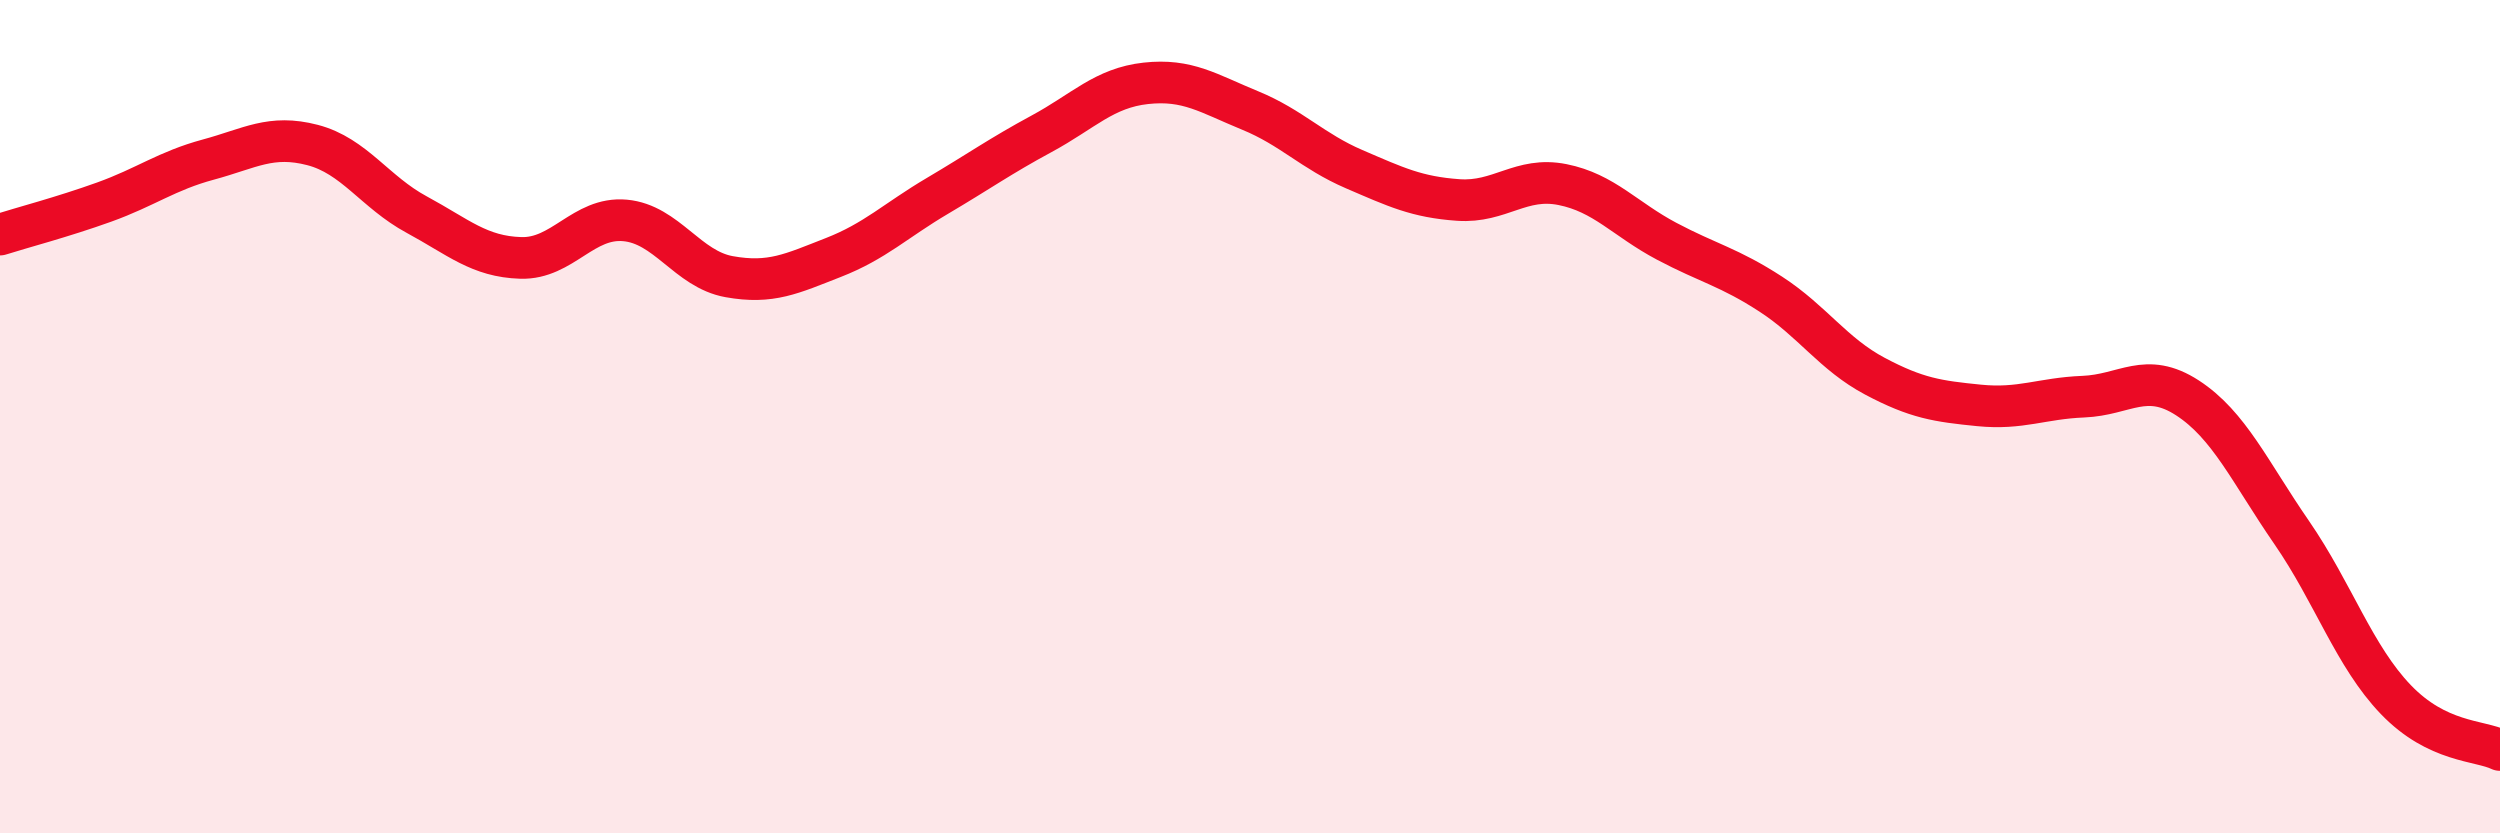 
    <svg width="60" height="20" viewBox="0 0 60 20" xmlns="http://www.w3.org/2000/svg">
      <path
        d="M 0,5.63 C 0.5,5.47 1.5,5.21 2.5,4.85 C 3.5,4.49 4,4.1 5,3.83 C 6,3.56 6.5,3.22 7.5,3.48 C 8.5,3.74 9,4.61 10,5.15 C 11,5.69 11.5,6.16 12.5,6.19 C 13.5,6.22 14,5.2 15,5.29 C 16,5.38 16.5,6.46 17.5,6.64 C 18.5,6.82 19,6.57 20,6.18 C 21,5.79 21.5,5.29 22.5,4.7 C 23.5,4.11 24,3.75 25,3.21 C 26,2.67 26.5,2.11 27.5,2 C 28.5,1.89 29,2.24 30,2.65 C 31,3.06 31.5,3.63 32.5,4.06 C 33.5,4.49 34,4.73 35,4.8 C 36,4.87 36.5,4.23 37.5,4.43 C 38.5,4.63 39,5.26 40,5.79 C 41,6.32 41.5,6.41 42.5,7.06 C 43.5,7.71 44,8.5 45,9.03 C 46,9.56 46.5,9.63 47.5,9.73 C 48.5,9.83 49,9.56 50,9.52 C 51,9.48 51.5,8.9 52.5,9.55 C 53.5,10.2 54,11.33 55,12.78 C 56,14.23 56.5,15.75 57.5,16.79 C 58.5,17.83 59.5,17.76 60,18L60 20L0 20Z"
        fill="#EB0A25"
        opacity="0.1"
        stroke-linecap="round"
        stroke-linejoin="round"
      />
      <path
        d="M 0,5.63 C 0.5,5.47 1.5,5.21 2.5,4.85 C 3.5,4.49 4,4.1 5,3.83 C 6,3.56 6.5,3.22 7.5,3.48 C 8.5,3.74 9,4.61 10,5.15 C 11,5.69 11.5,6.16 12.5,6.19 C 13.5,6.22 14,5.2 15,5.29 C 16,5.38 16.5,6.46 17.5,6.64 C 18.5,6.82 19,6.57 20,6.18 C 21,5.79 21.5,5.29 22.5,4.7 C 23.5,4.11 24,3.75 25,3.21 C 26,2.67 26.5,2.11 27.5,2 C 28.5,1.89 29,2.24 30,2.65 C 31,3.06 31.5,3.63 32.5,4.06 C 33.5,4.49 34,4.73 35,4.8 C 36,4.87 36.5,4.23 37.5,4.43 C 38.5,4.63 39,5.26 40,5.79 C 41,6.32 41.5,6.41 42.5,7.06 C 43.5,7.71 44,8.5 45,9.03 C 46,9.56 46.5,9.63 47.5,9.73 C 48.5,9.83 49,9.56 50,9.52 C 51,9.48 51.5,8.9 52.5,9.55 C 53.5,10.2 54,11.33 55,12.78 C 56,14.23 56.5,15.75 57.5,16.79 C 58.5,17.83 59.5,17.76 60,18"
        stroke="#EB0A25"
        stroke-width="1"
        fill="none"
        stroke-linecap="round"
        stroke-linejoin="round"
      />
    </svg>
  